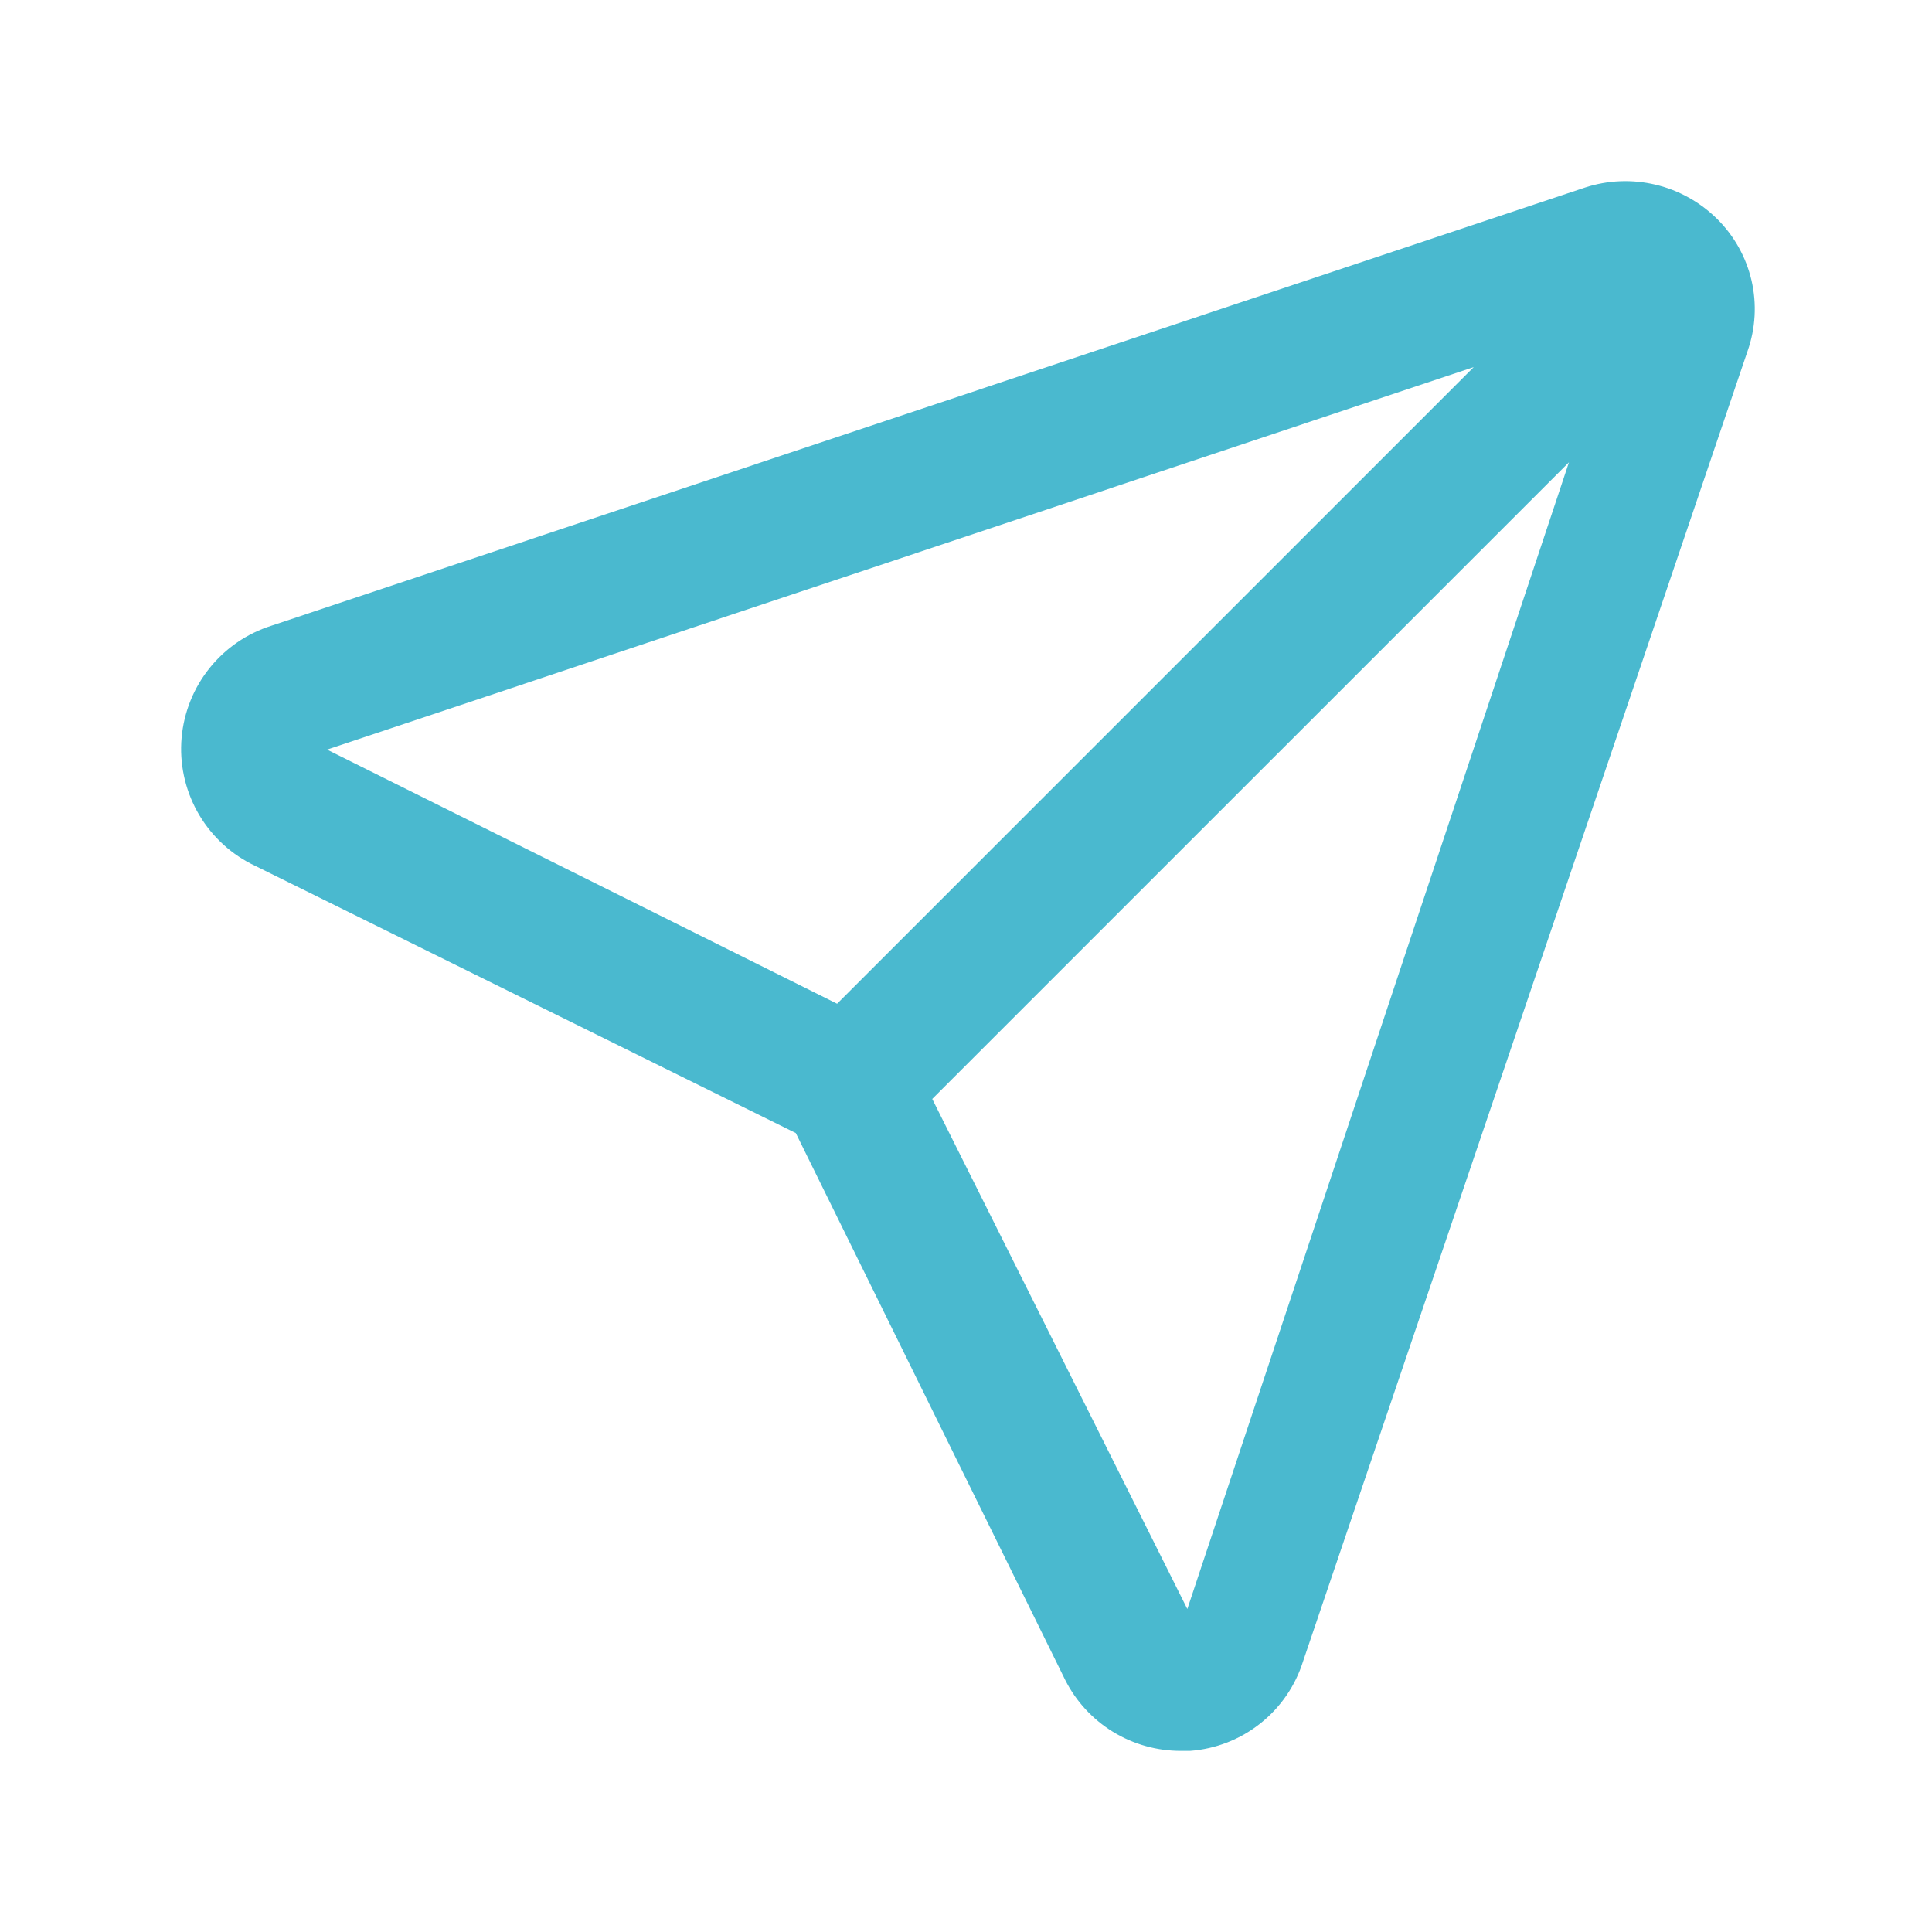<svg width="32" height="32" viewBox="0 0 32 32" fill="none" xmlns="http://www.w3.org/2000/svg">
<path d="M28.441 3.626C28.159 3.347 27.806 3.15 27.421 3.059C27.035 2.967 26.631 2.983 26.254 3.106L4.495 10.364C4.091 10.492 3.735 10.736 3.47 11.067C3.205 11.397 3.045 11.799 3.008 12.22C2.971 12.642 3.061 13.065 3.264 13.436C3.468 13.807 3.777 14.11 4.153 14.305L13.181 18.767L17.643 27.825C17.822 28.18 18.096 28.477 18.435 28.685C18.774 28.892 19.164 29.001 19.561 29H19.71C20.136 28.969 20.542 28.81 20.876 28.545C21.21 28.28 21.457 27.92 21.584 27.513L28.946 5.813C29.078 5.438 29.1 5.033 29.011 4.646C28.921 4.259 28.723 3.905 28.441 3.626ZM5.417 12.416L24.41 6.08L13.865 16.625L5.417 12.416ZM19.666 26.65L15.441 18.202L25.987 7.657L19.666 26.65Z" fill="#4AB9CF"/>
</svg>
